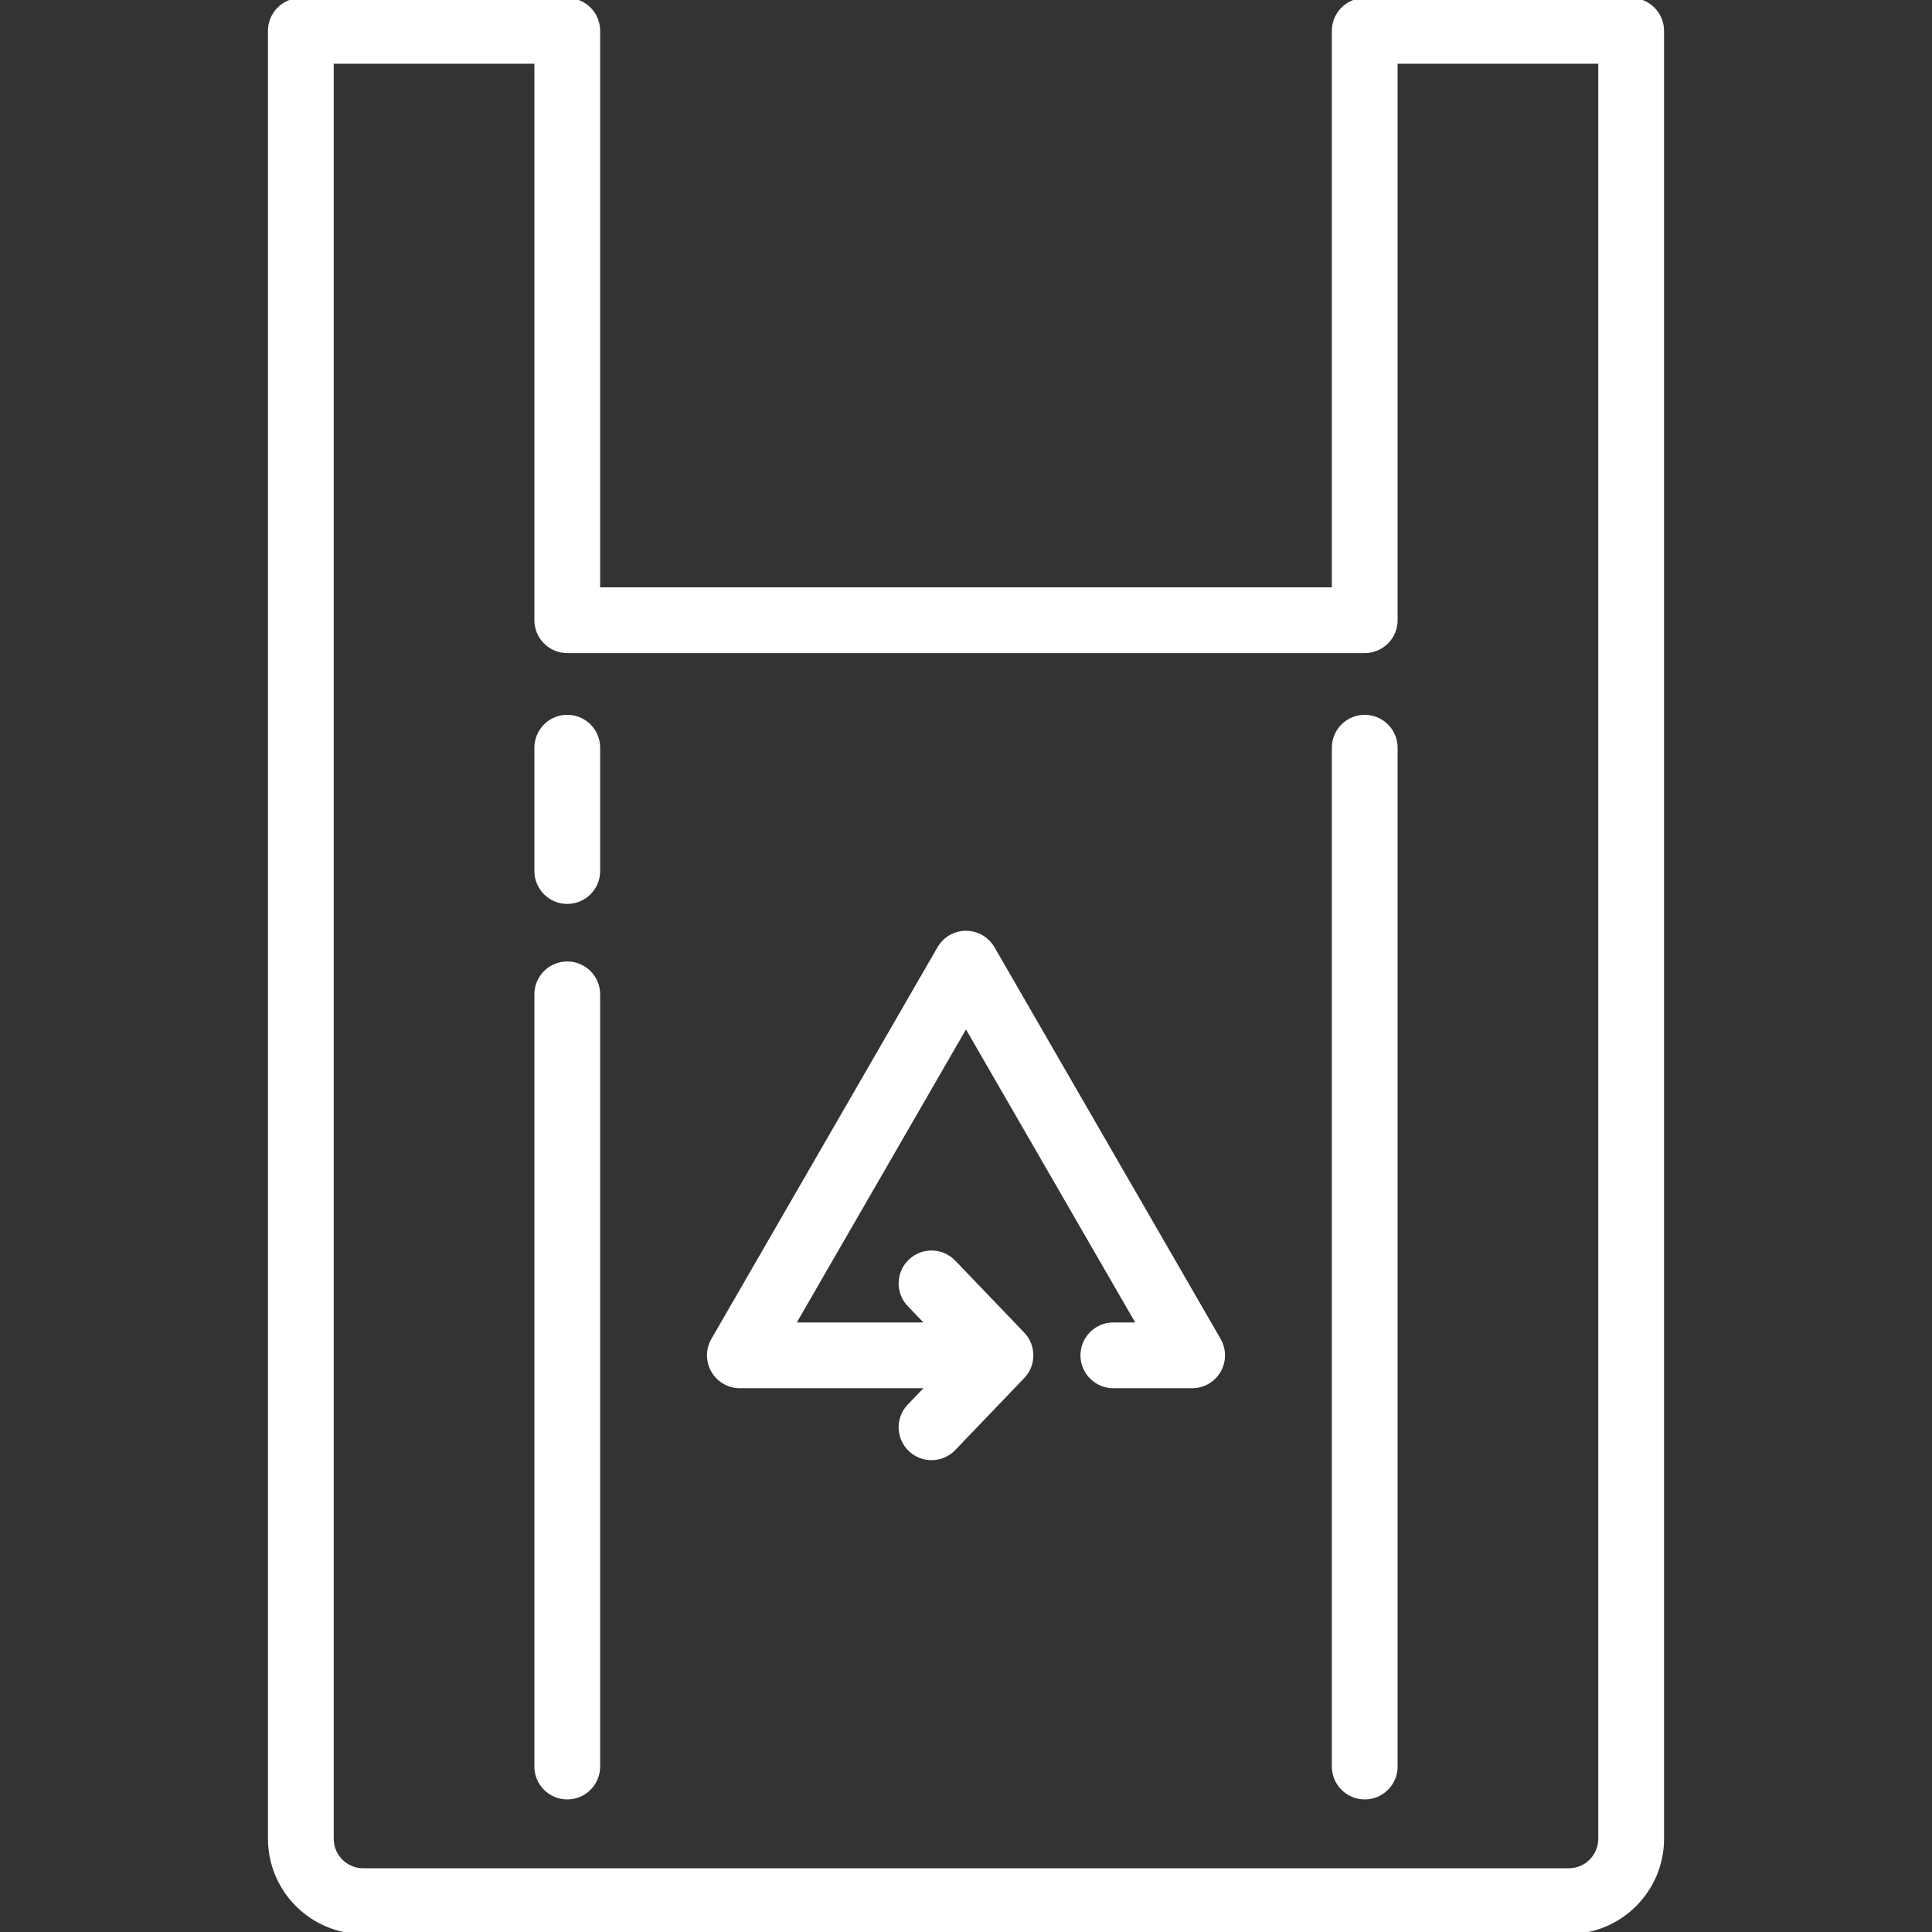 <!DOCTYPE svg PUBLIC "-//W3C//DTD SVG 1.1//EN" "http://www.w3.org/Graphics/SVG/1.1/DTD/svg11.dtd">
<!-- Uploaded to: SVG Repo, www.svgrepo.com, Transformed by: SVG Repo Mixer Tools -->
<svg fill="#ffffff" height="800px" width="800px" version="1.1" id="Capa_1" xmlns="http://www.w3.org/2000/svg" xmlns:xlink="http://www.w3.org/1999/xlink" viewBox="0 0 470 470" xml:space="preserve" stroke="#ffffff">
<rect x="0" y="0" width="470" height="470" fill="#333333" stroke="none"/>
<g id="SVGRepo_bgCarrier" stroke-width="0"/>
<g id="SVGRepo_tracerCarrier" stroke-linecap="round" stroke-linejoin="round"/>
<g id="SVGRepo_iconCarrier"> <g> <path d="M241.495,230.68c-1.34-2.32-3.815-3.75-6.495-3.75s-5.155,1.43-6.495,3.75l-55.014,95.286c-1.34,2.32-1.34,5.18,0,7.5 s3.815,3.75,6.495,3.75h45.823l-4.611,4.81c-2.866,2.99-2.767,7.738,0.224,10.604c1.454,1.394,3.323,2.086,5.189,2.086 c1.973,0,3.942-0.773,5.415-2.31l16.775-17.5c2.781-2.901,2.781-7.479,0-10.38l-16.775-17.5c-2.865-2.99-7.614-3.091-10.604-0.224 c-2.99,2.866-3.09,7.614-0.224,10.604l4.611,4.81h-32.832L235,249.43l42.023,72.786h-6.175c-4.143,0-7.5,3.358-7.5,7.5 s3.357,7.5,7.5,7.5h19.165c2.68,0,5.155-1.43,6.495-3.75s1.34-5.18,0-7.5L241.495,230.68z"/> <path d="M332,174.396c-4.143,0-7.5,3.358-7.5,7.5V429.75c0,4.142,3.357,7.5,7.5,7.5s7.5-3.358,7.5-7.5V181.896 C339.5,177.754,336.143,174.396,332,174.396z"/> <path d="M138,174.396c-4.143,0-7.5,3.358-7.5,7.5v30c0,4.142,3.357,7.5,7.5,7.5s7.5-3.358,7.5-7.5v-30 C145.5,177.754,142.143,174.396,138,174.396z"/> <path d="M138,234.396c-4.143,0-7.5,3.358-7.5,7.5V429.75c0,4.142,3.357,7.5,7.5,7.5s7.5-3.358,7.5-7.5V241.896 C145.5,237.754,142.143,234.396,138,234.396z"/> <path d="M396.814,0H332c-4.143,0-7.5,3.358-7.5,7.5v135.879h-179V7.5c0-4.142-3.357-7.5-7.5-7.5H73.186c-4.143,0-7.5,3.358-7.5,7.5 v439.816c0,12.508,10.176,22.684,22.684,22.684h293.262c12.508,0,22.684-10.176,22.684-22.684V7.5 C404.314,3.358,400.957,0,396.814,0z M389.314,447.316c0,4.237-3.447,7.684-7.684,7.684H88.369c-4.236,0-7.684-3.447-7.684-7.684 V15H130.5v135.879c0,4.142,3.357,7.5,7.5,7.5h194c4.143,0,7.5-3.358,7.5-7.5V15h49.814V447.316z"/> </g> </g>
</svg>